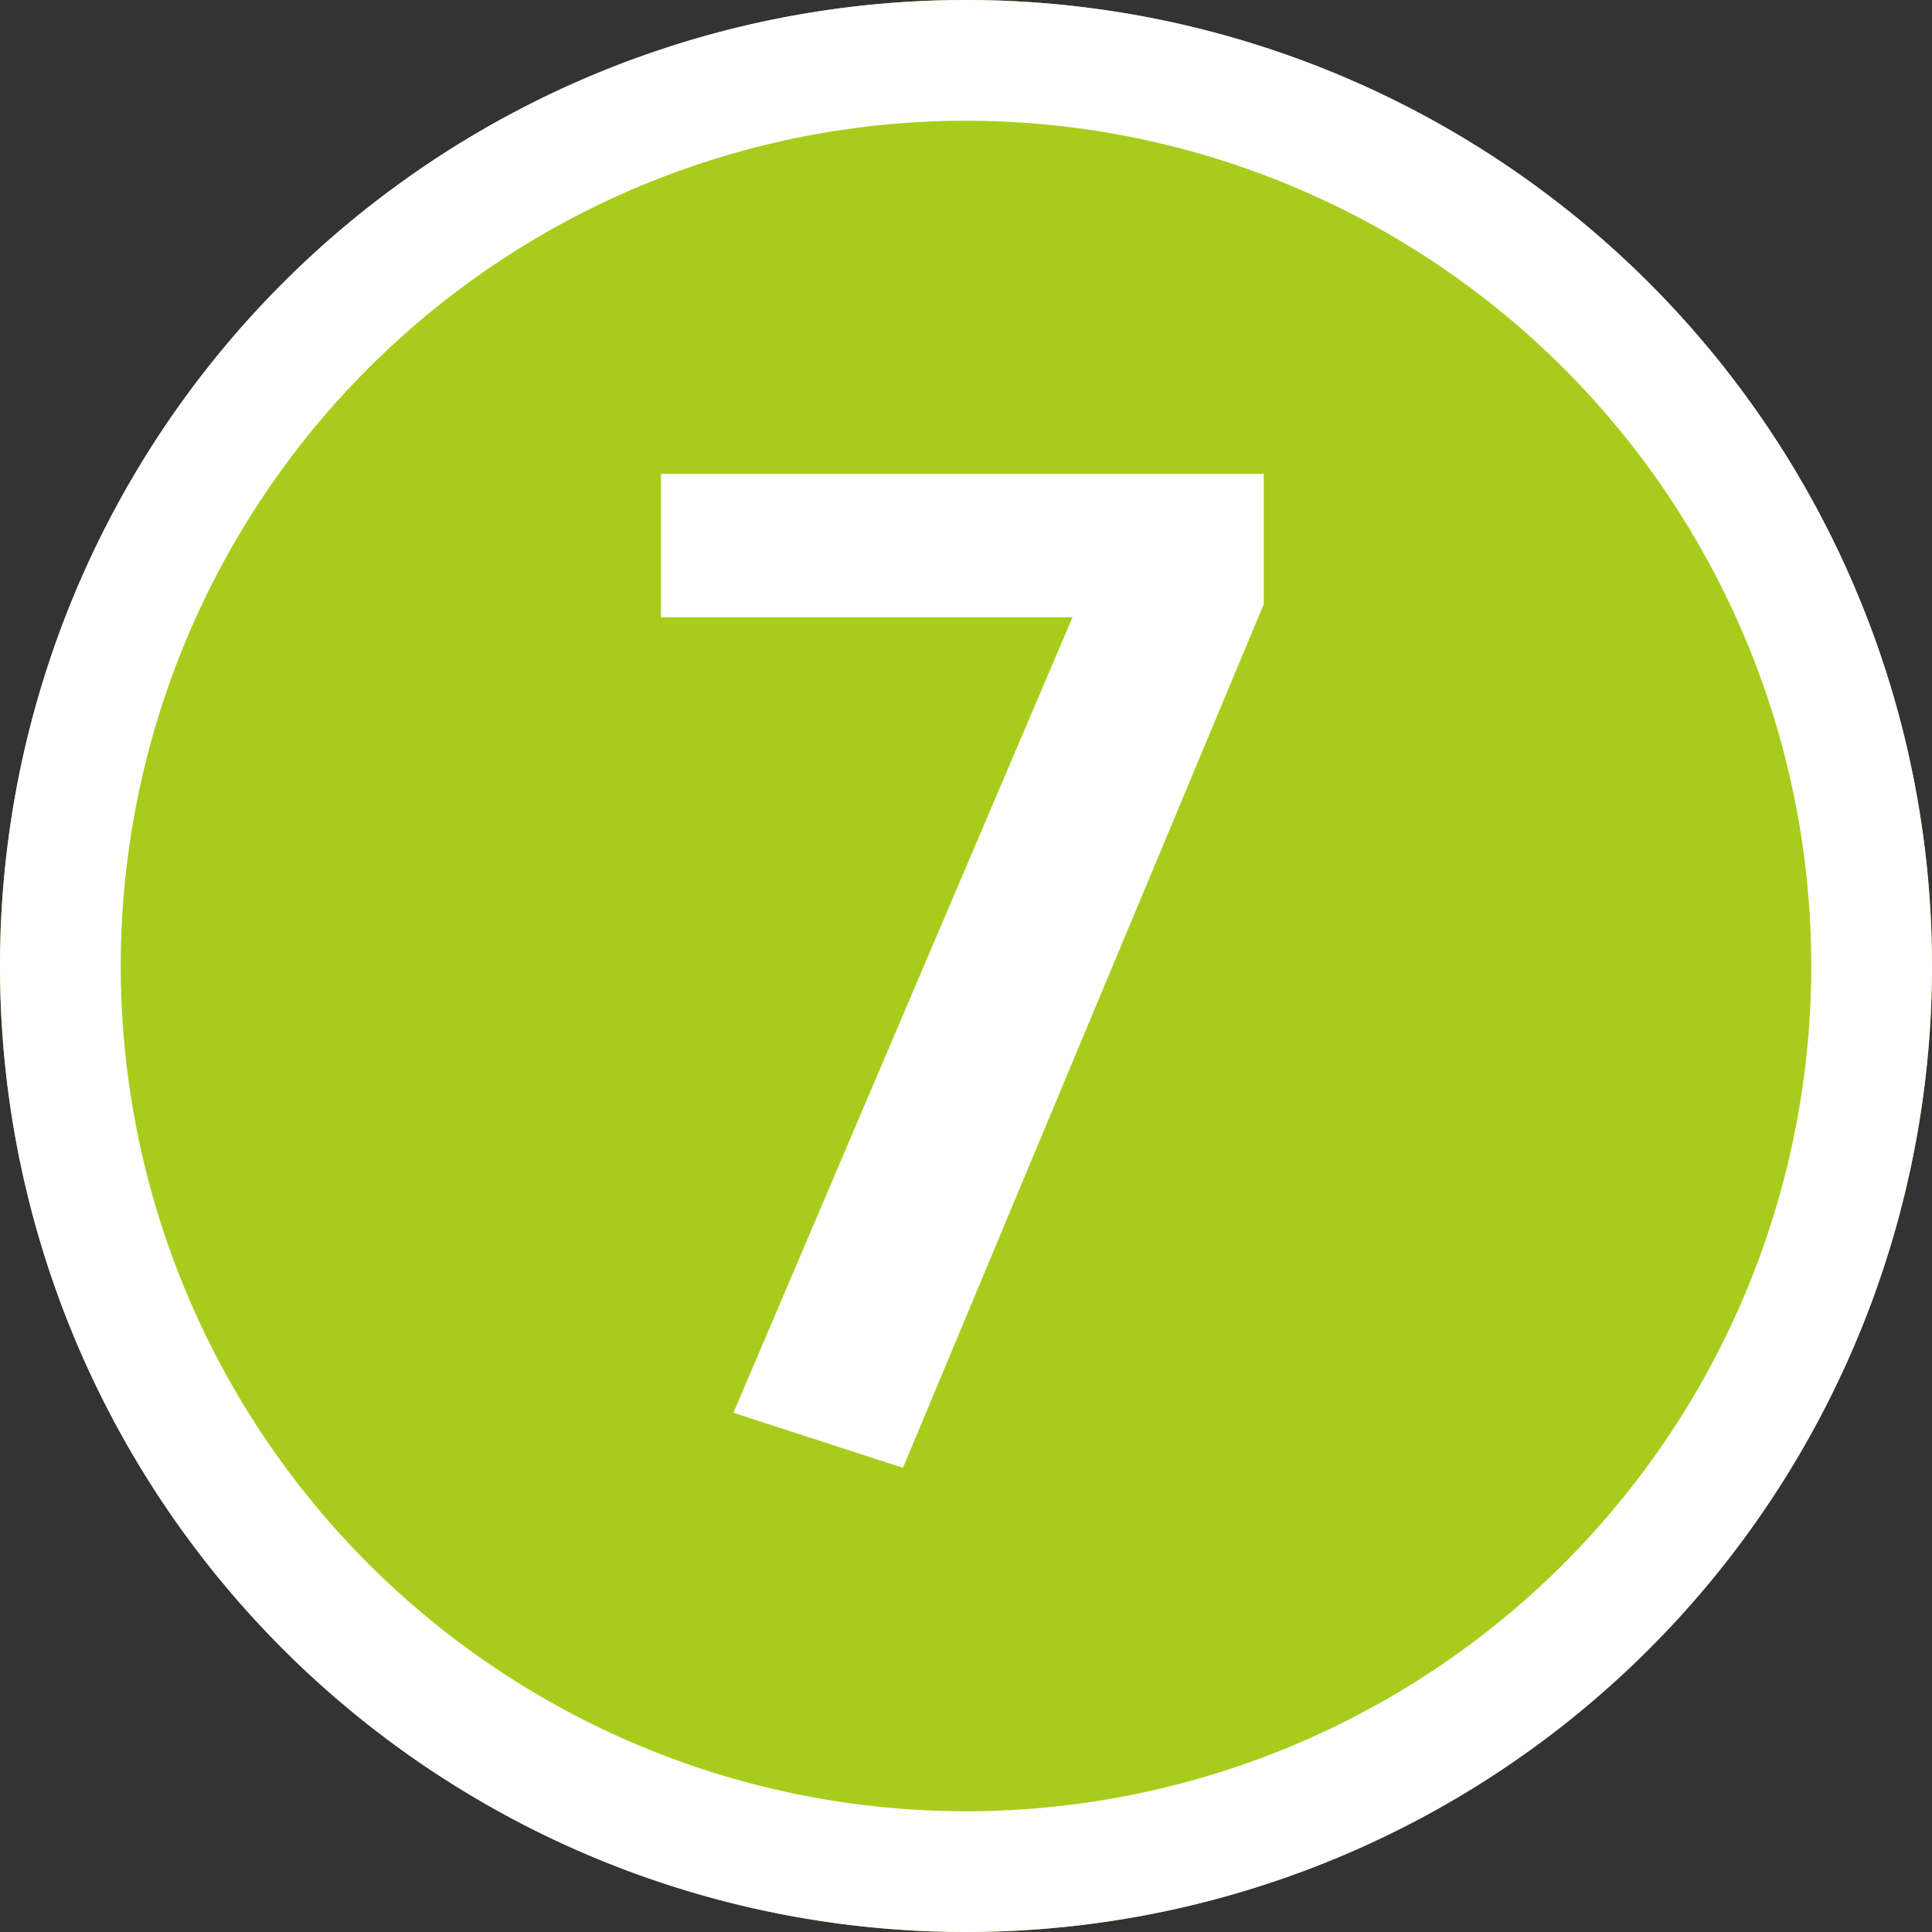 <svg xmlns="http://www.w3.org/2000/svg" width="16" height="16" viewBox="0 0 16 16">
  <rect x="0" y="0" width="16" height="16" fill="#333333" stroke="none"/>
  <g fill="none" fill-rule="evenodd">
    <path fill="#A8CC1C" d="M8 16A8 8 0 1 0 8 0a8 8 0 0 0 0 16"/>
    <path fill="#FFF" d="M8 16A8 8 0 1 1 8 0a8 8 0 0 1 0 16zm0-1A7 7 0 1 0 8 1a7 7 0 0 0 0 14z"/>
    <path fill="#FFF" d="M10.466 3.924L10.466 5.004 7.478 12.156 6.074 11.7 8.882 5.112 5.474 5.112 5.474 3.924z"/>
  </g>
</svg>
